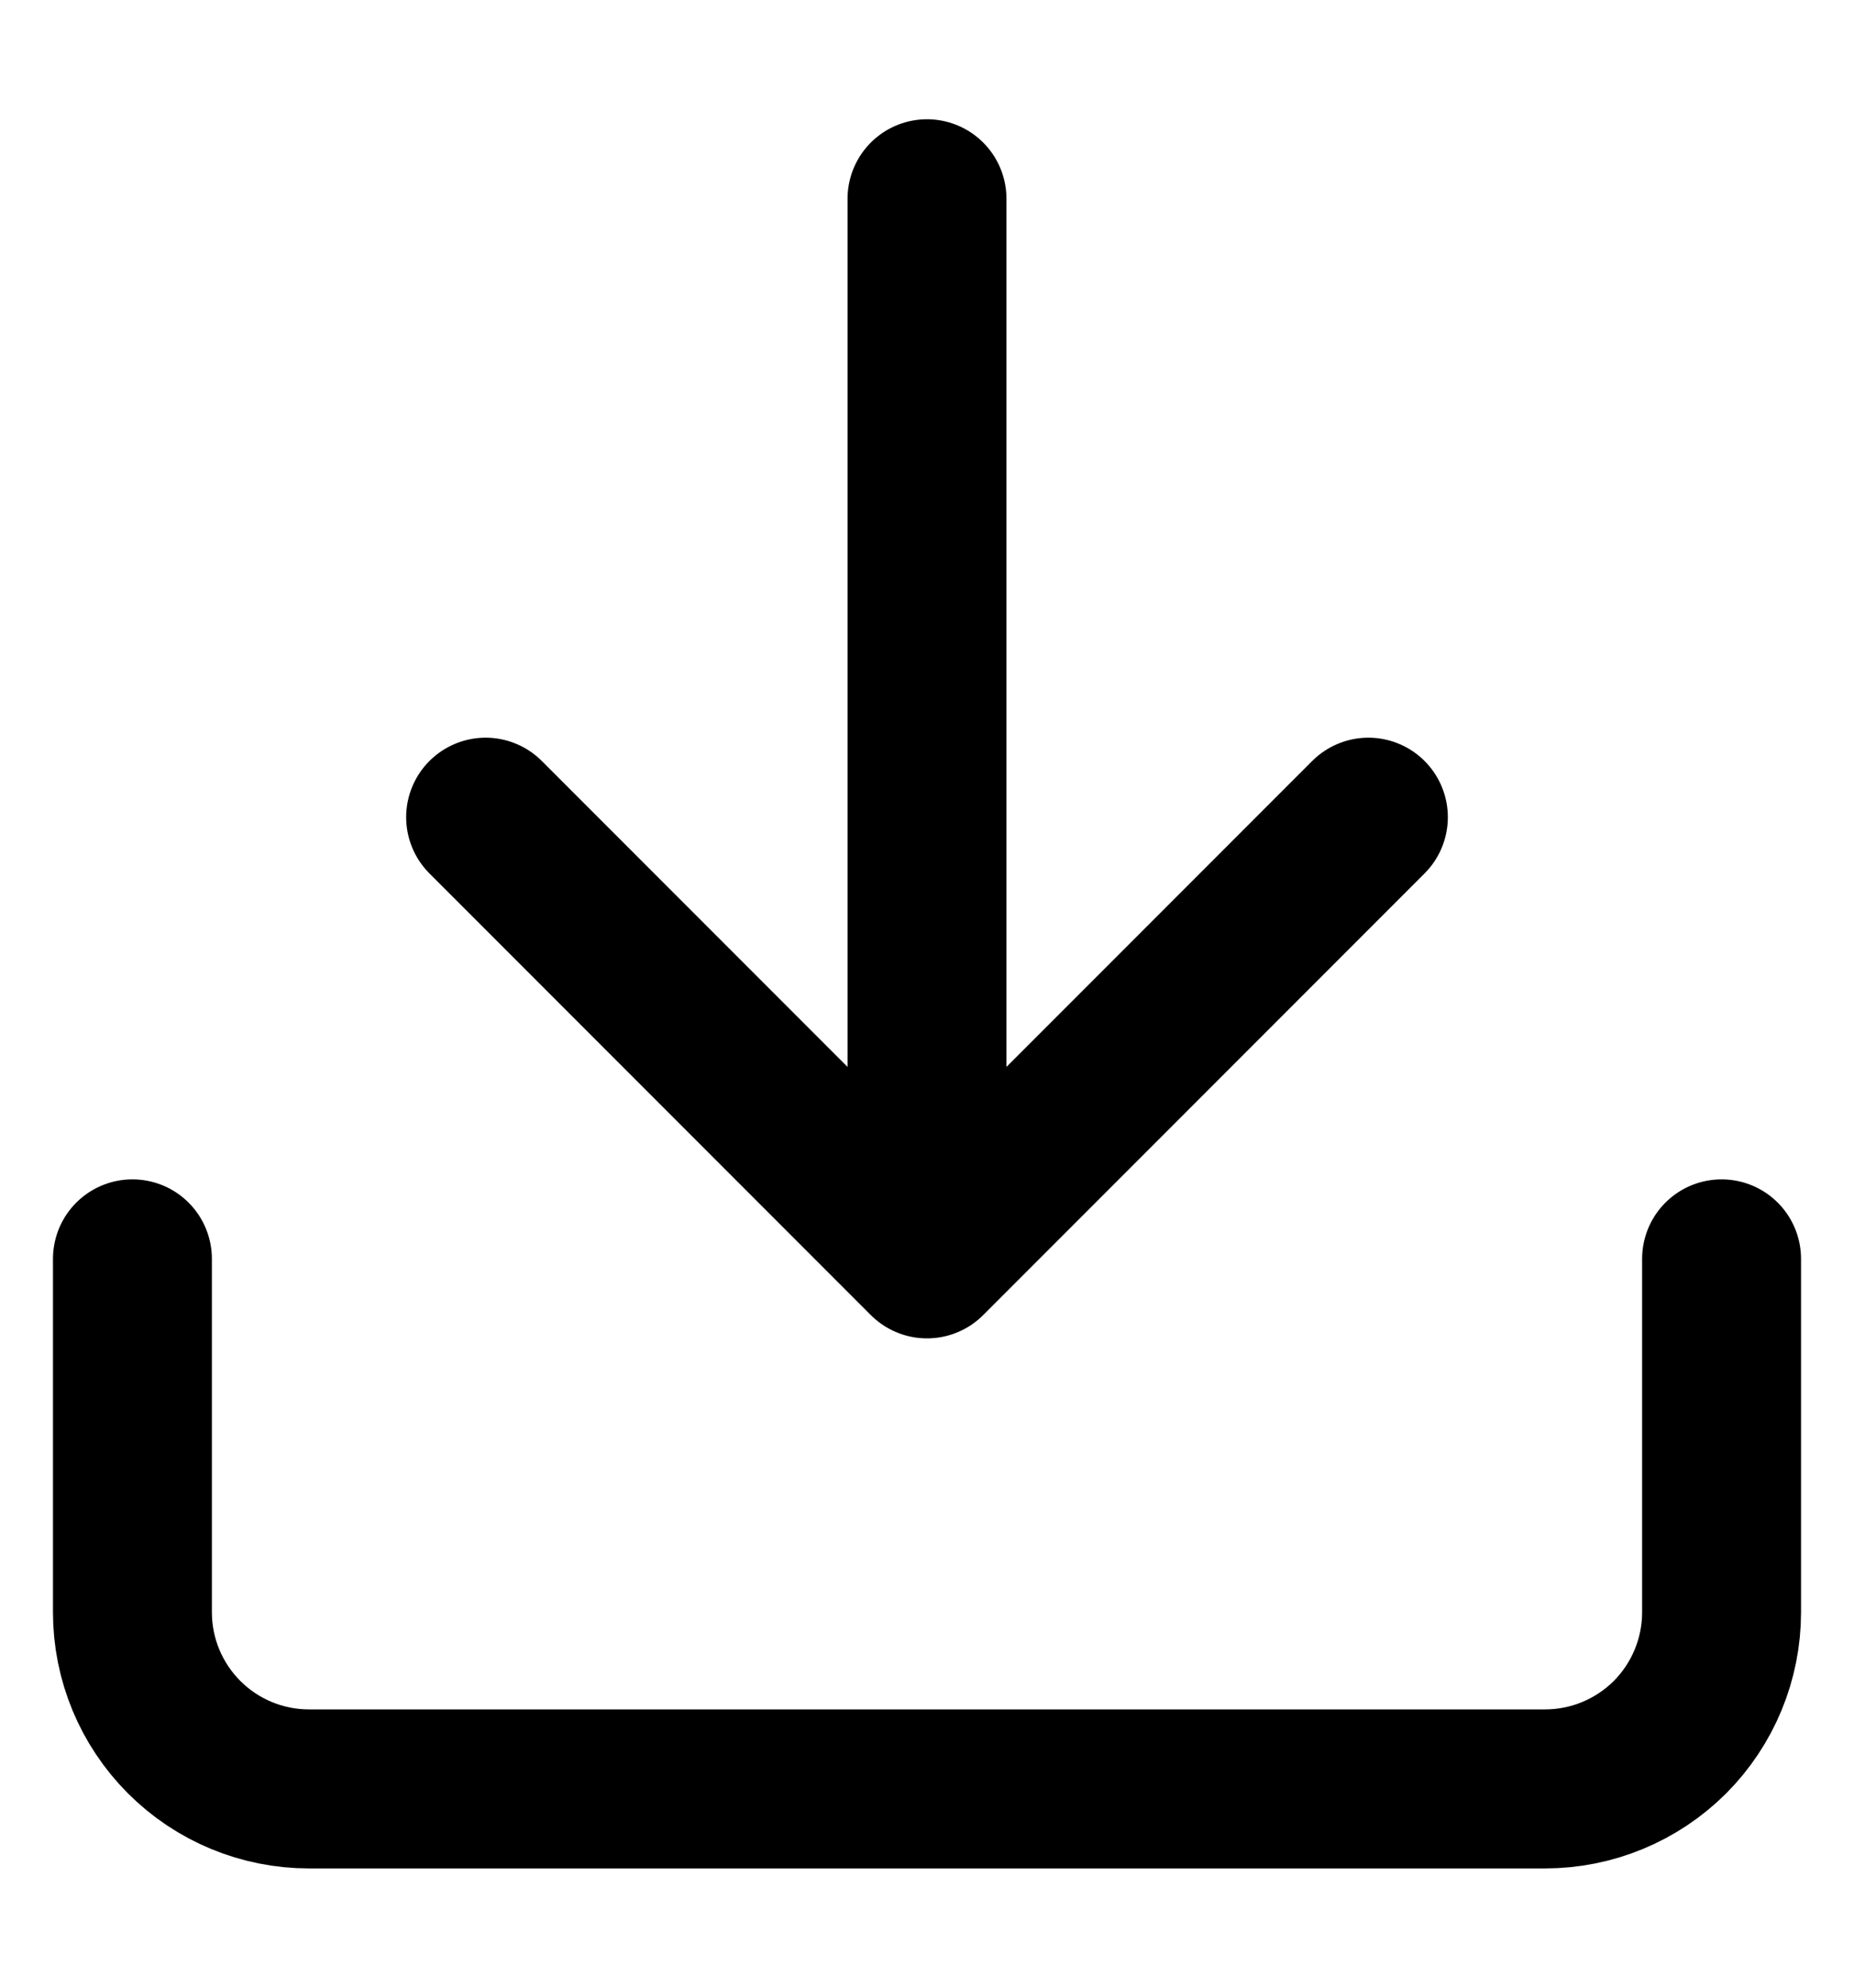 <svg width="14" height="15" viewBox="0 0 14 15" fill="none" xmlns="http://www.w3.org/2000/svg">
<path d="M13 9.5V12.167C13 12.52 12.86 12.859 12.61 13.11C12.359 13.36 12.02 13.5 11.667 13.5H2.333C1.98 13.5 1.641 13.36 1.391 13.11C1.14 12.859 1 12.52 1 12.167V9.5M3.667 6.167L7 9.5M7 9.5L10.333 6.167M7 9.5V1.5" stroke="black" stroke-width="1.2" stroke-linecap="round" stroke-linejoin="round"/>
</svg>
